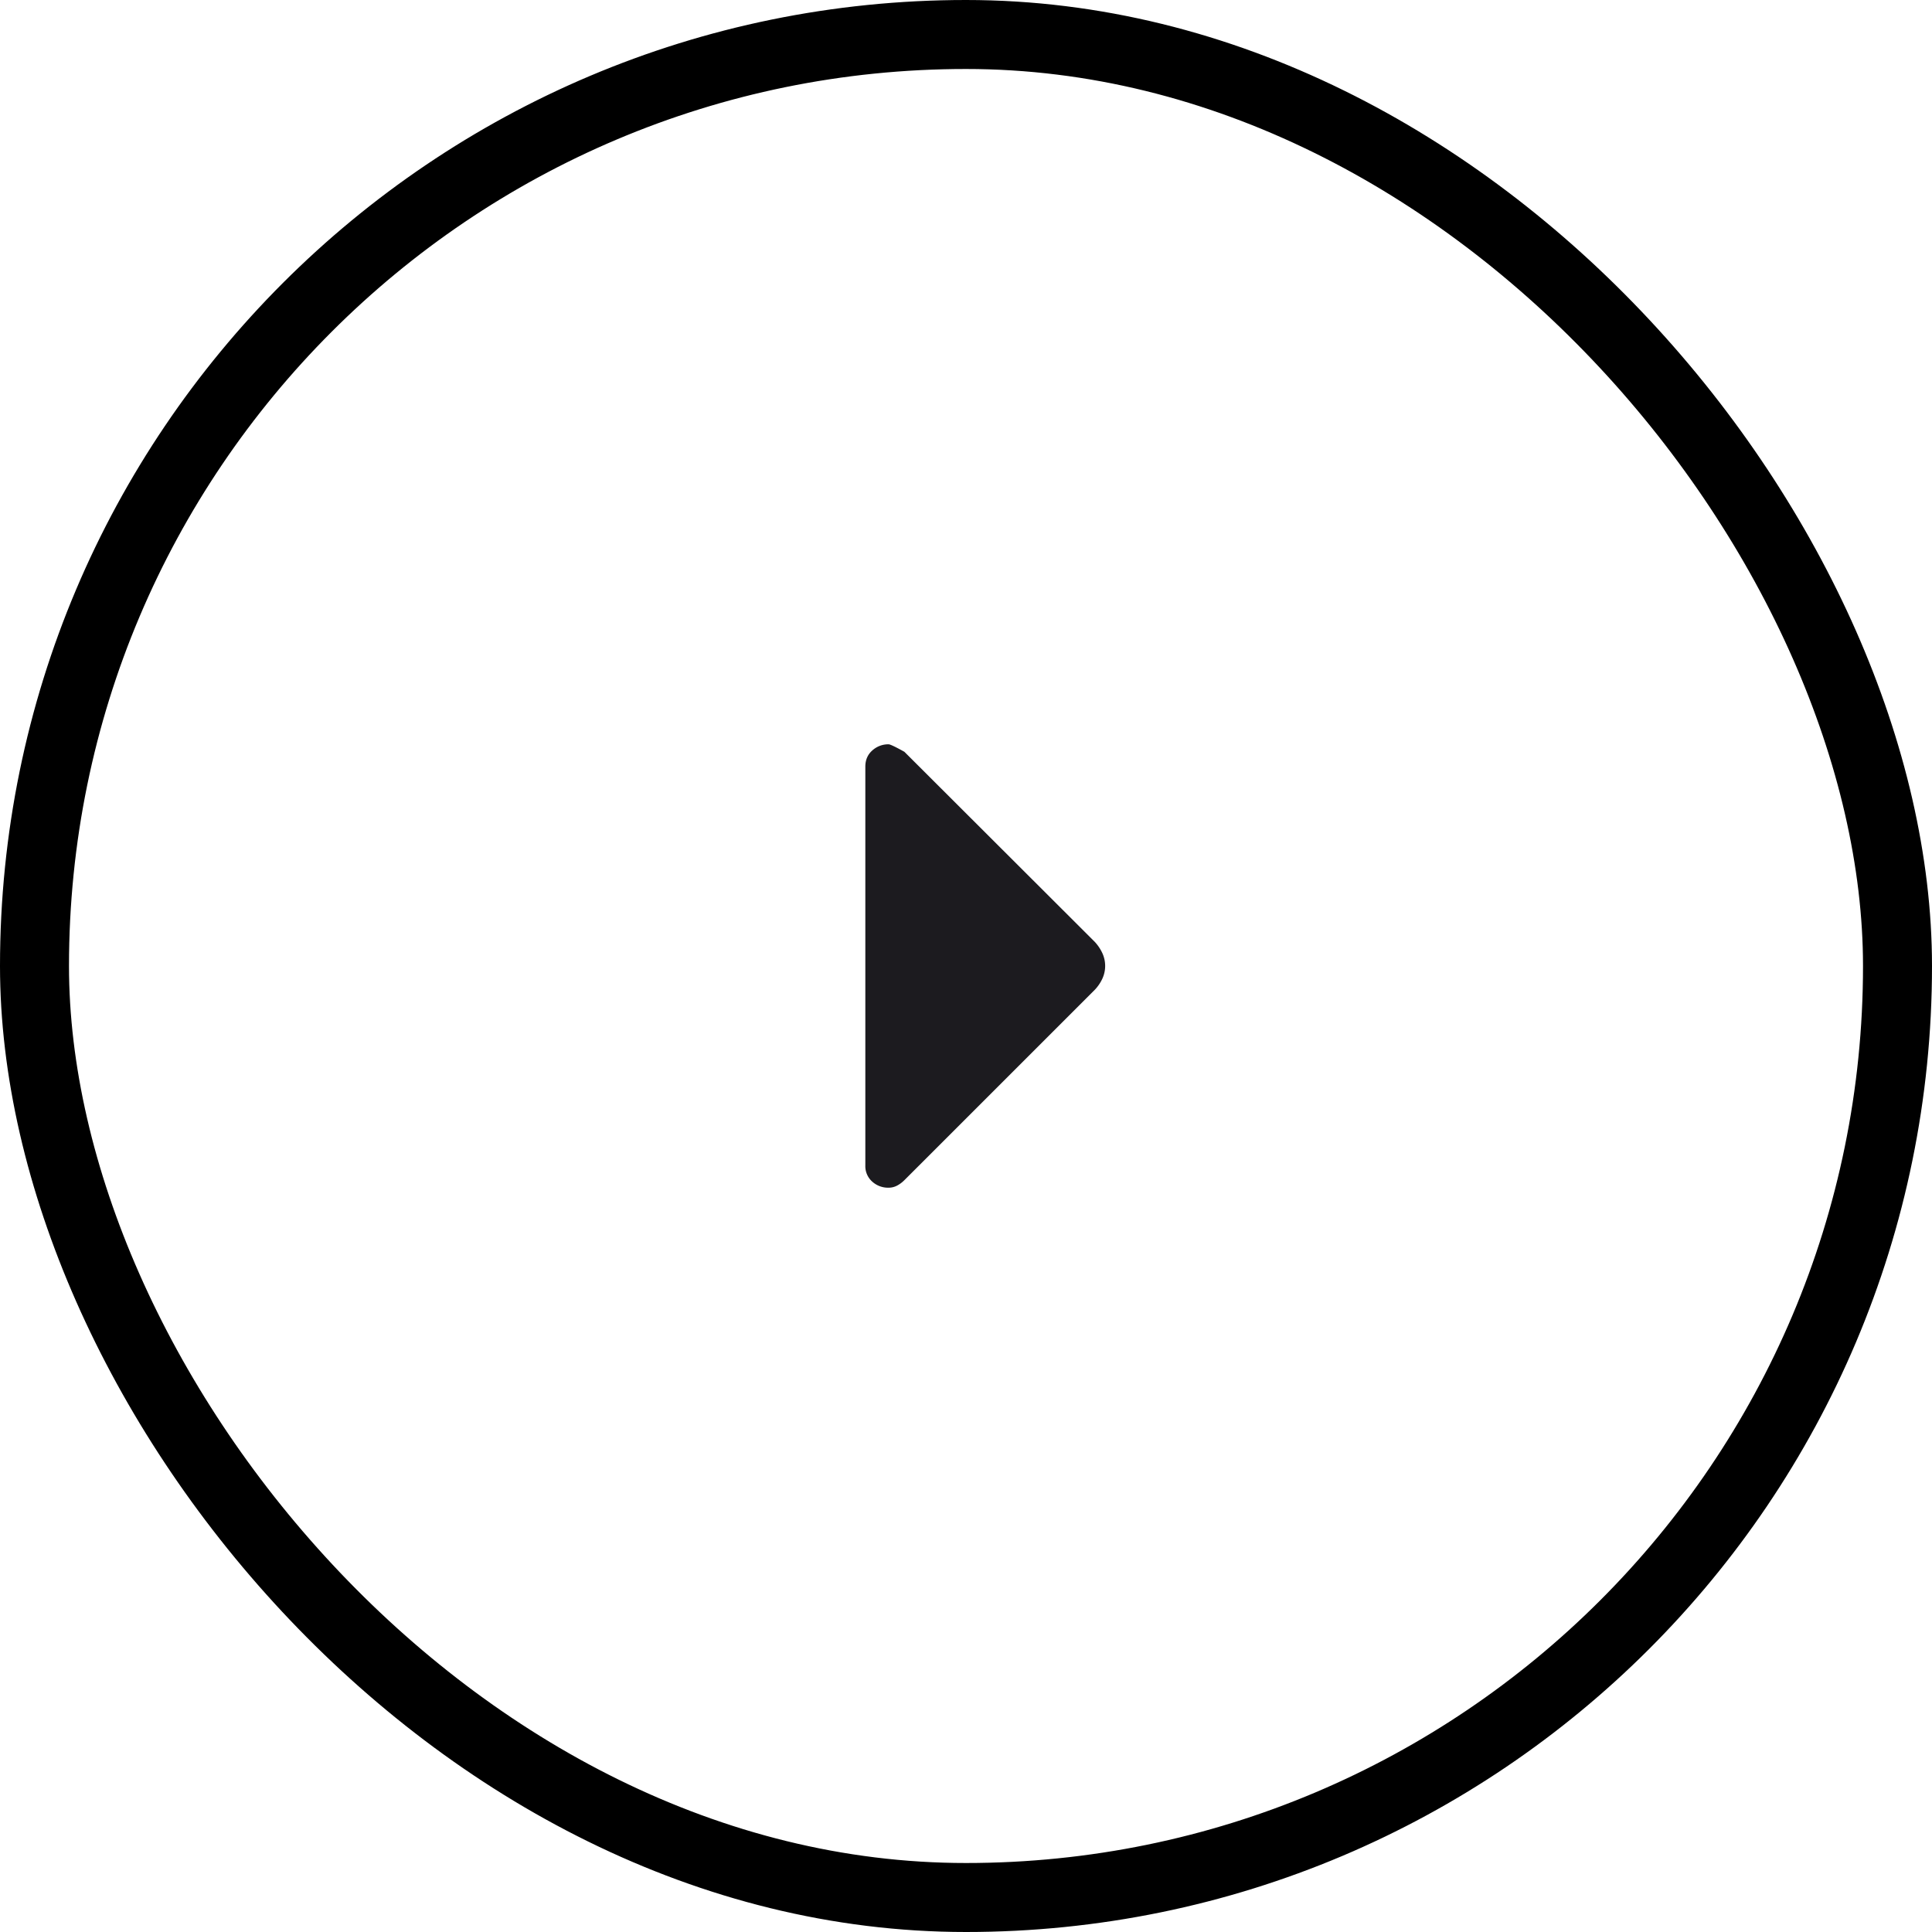 <svg xmlns="http://www.w3.org/2000/svg" width="48" height="48" fill="none"><rect width="46.286" height="46.286" x=".857" y=".857" stroke="#000" stroke-width="1.714" rx="23.143"/><mask id="a" width="36" height="36" x="6" y="6" maskUnits="userSpaceOnUse" style="mask-type:alpha"><path fill="#D9D9D9" d="M6.857 6.857h34.286v34.286H6.857z"/></mask><g mask="url(#a)"><path fill="#1C1B1F" d="M22.075 29.508a.585.585 0 0 1-.406-.152.514.514 0 0 1-.17-.402v-9.908c0-.167.059-.3.174-.402a.59.59 0 0 1 .404-.152c.038 0 .169.062.392.186l4.728 4.72c.078.083.14.176.188.277a.756.756 0 0 1-.002.65 1.025 1.025 0 0 1-.186.269l-4.729 4.728a.759.759 0 0 1-.178.133.45.45 0 0 1-.215.053Z"/></g></svg>